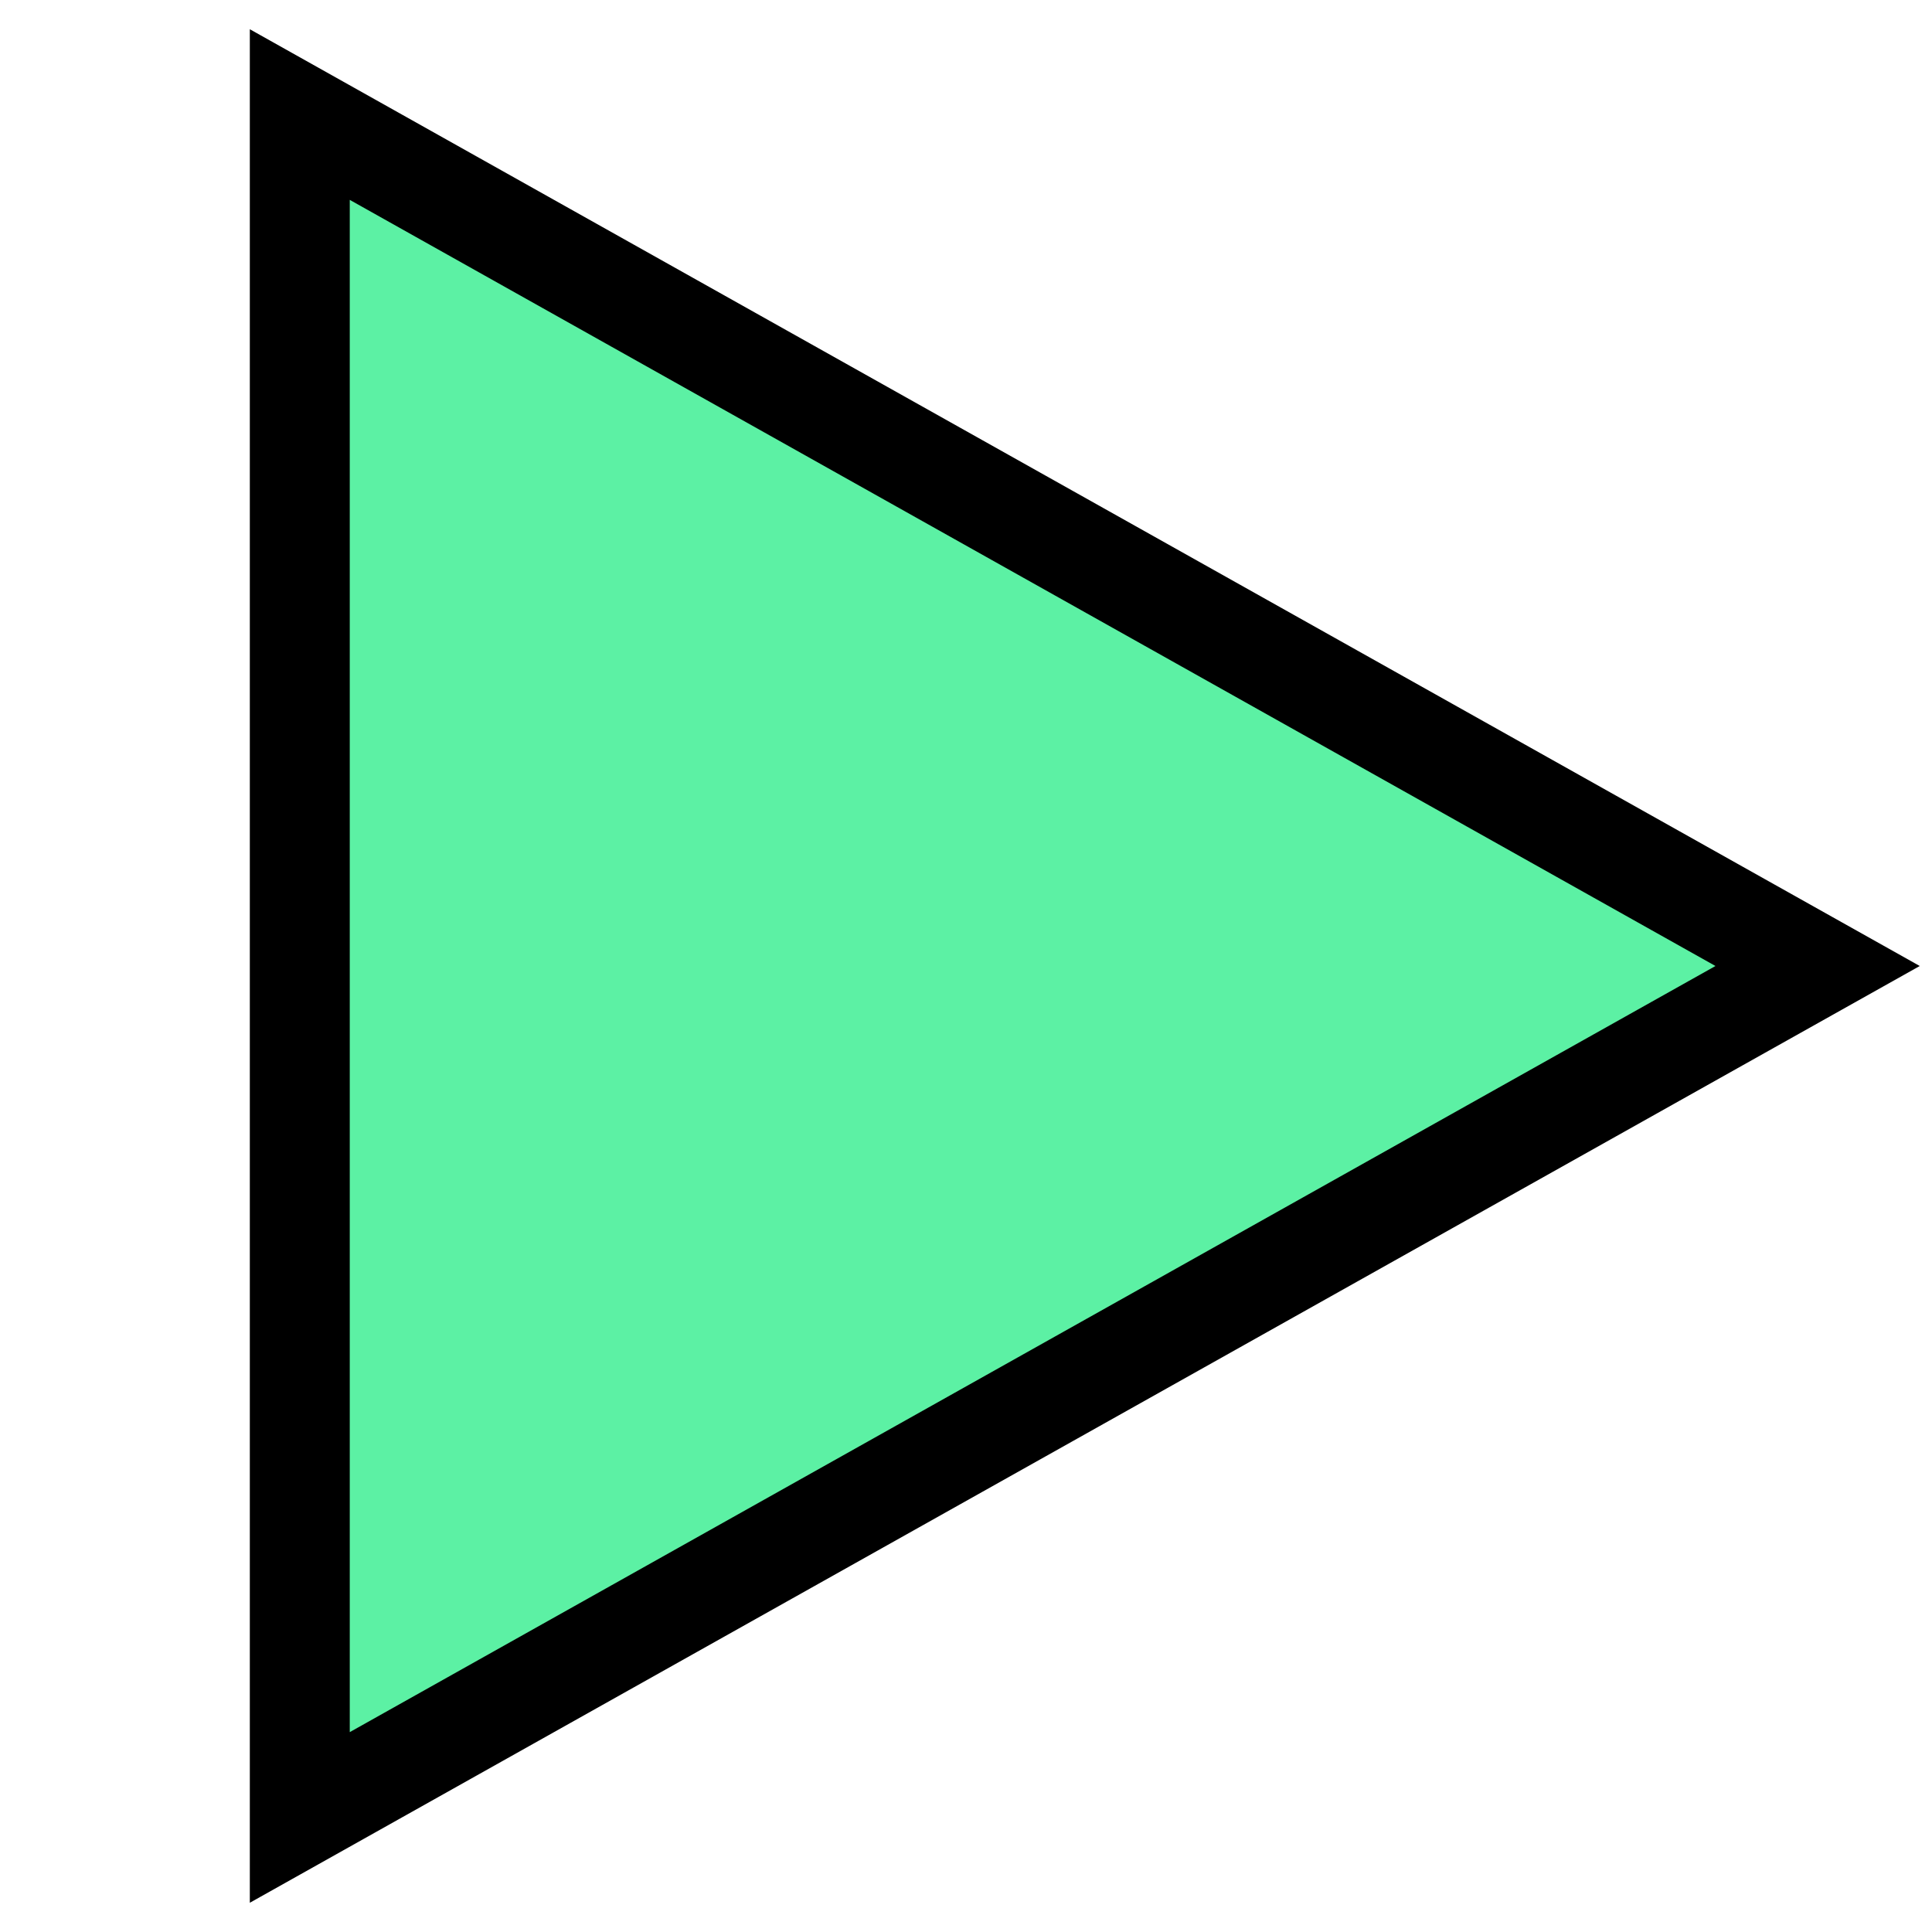 <svg width="58" height="58" viewBox="0 0 58 58" fill="none" xmlns="http://www.w3.org/2000/svg">
<path d="M11.234 4.692L9 3.439V6V52V54.561L11.234 53.308L52.234 30.308L54.566 29L52.234 27.692L11.234 4.692Z" fill="#5CF1A4" stroke="black" stroke-width="3"/>
</svg>
